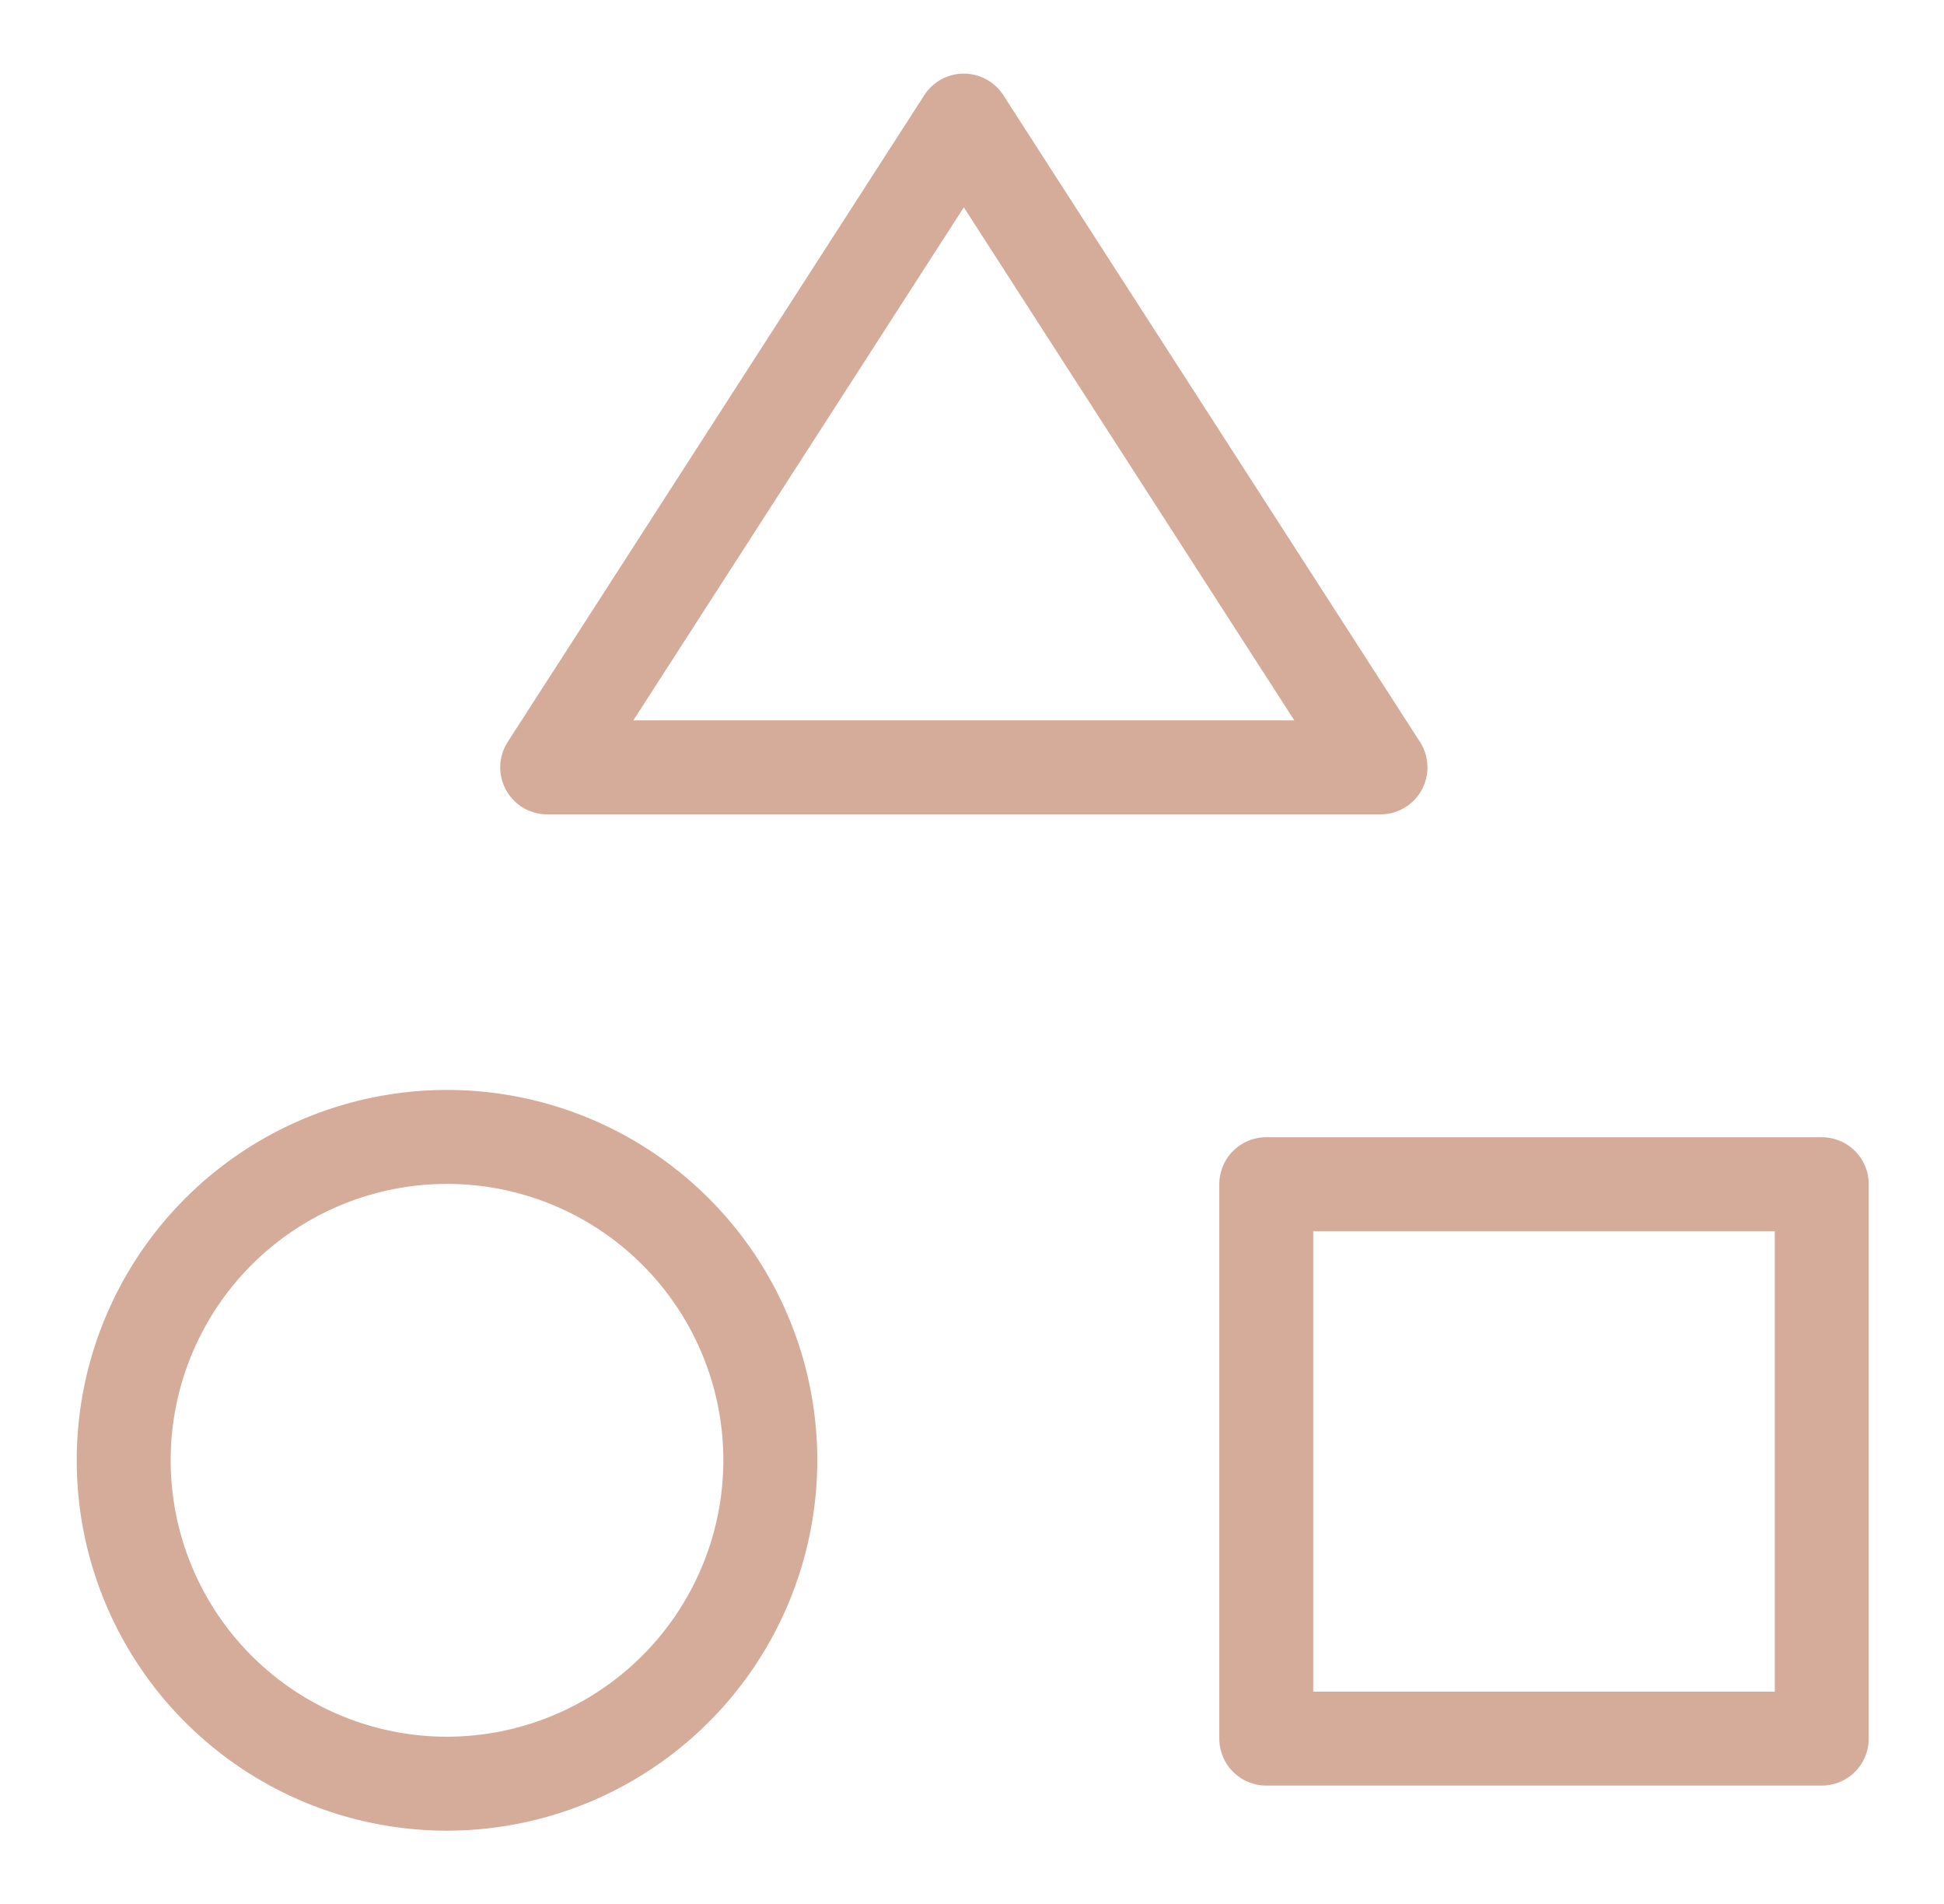 <svg xmlns="http://www.w3.org/2000/svg" xmlns:xlink="http://www.w3.org/1999/xlink" width="206.966" height="202.692" viewBox="0 0 206.966 202.692">
  <defs>
    <clipPath id="clip-path">
      <path id="Path_4" data-name="Path 4" d="M0,92.219H206.966V-110.473H0Z" transform="translate(0 110.473)" fill="none"/>
    </clipPath>
  </defs>
  <g id="Group_39" data-name="Group 39" transform="translate(0 110.473)">
    <g id="Group_4" data-name="Group 4" transform="translate(0 -110.473)" clip-path="url(#clip-path)">
      <path id="Path_3" data-name="Path 3" d="M183.44,64.246H124.3V5.238H183.44ZM37,69.047h0a34.421,34.421,0,1,1,34.5-34.42A34.459,34.459,0,0,1,37,69.047Zm55.1-177.02L47.745-39.131h88.714Z" transform="translate(10.512 120.809)" fill="none" stroke="#d5ab9a" stroke-linecap="round" stroke-linejoin="round" stroke-width="10"/>
    </g>
  </g>
</svg>

